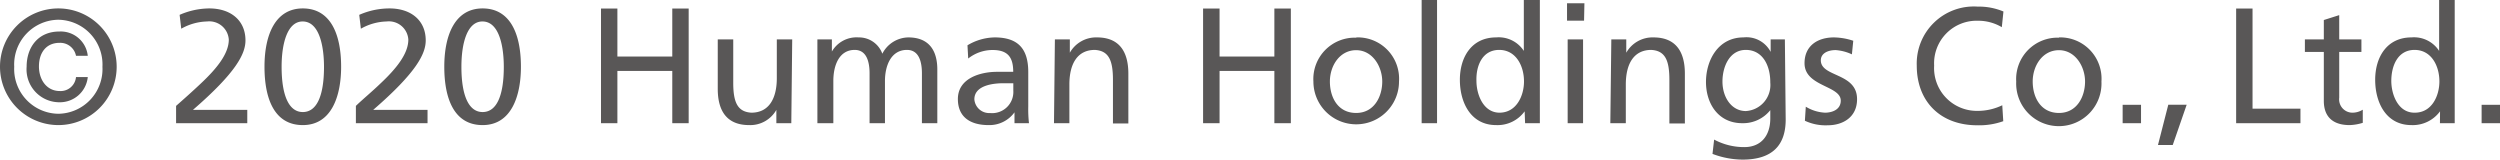 <svg xmlns="http://www.w3.org/2000/svg" viewBox="0 0 276 17.62"><defs><style>.cls-1{fill:#595757}</style></defs><g id="レイヤー_2" data-name="レイヤー 2"><g id="レイヤー_1-2" data-name="レイヤー 1"><path d="M66.35.94h1.81v5.3h6.06V.94h1.81V13.6h-1.81V7.83h-6.06v5.77h-1.81V.94zM87.36 13.6h-1.65v-1.47a3.31 3.31 0 01-3 1.68c-2.4 0-3.47-1.48-3.47-4V4.35h1.71v4.79c0 2.15.47 3.21 2 3.3 1.94 0 2.81-1.56 2.81-3.81V4.35h1.7zM90.24 4.35h1.6v1.34a3.14 3.14 0 012.94-1.56 2.74 2.74 0 012.63 1.8 3.28 3.28 0 012.86-1.8c2.36 0 3.21 1.53 3.21 3.54v5.93h-1.7V8.09c0-1.15-.27-2.58-1.65-2.58-1.74 0-2.43 1.71-2.43 3.43v4.66H96V8.09c0-1.15-.27-2.58-1.64-2.58-1.72 0-2.36 1.71-2.36 3.43v4.66h-1.76zM106.81 5a6 6 0 013-.87c2.64 0 3.71 1.31 3.71 3.83v3.82a13.4 13.4 0 00.08 1.82H112v-1.2a3.41 3.41 0 01-2.86 1.41c-2 0-3.39-.87-3.39-2.88 0-2.32 2.54-3 4.3-3h1.81c0-1.59-.58-2.41-2.28-2.41a4.35 4.35 0 00-2.69.94zm5.06 4.19h-1.09c-.92 0-3.21.15-3.21 1.78a1.64 1.64 0 001.73 1.51 2.34 2.34 0 002.57-2.48zM116.46 4.35h1.65v1.47a3.33 3.33 0 013-1.69c2.39 0 3.46 1.49 3.46 4v5.5h-1.7V8.81c0-2.16-.47-3.21-2-3.3-1.94 0-2.81 1.56-2.81 3.81v4.28h-1.7zM132.82.94h1.82v5.3h6.05V.94h1.82V13.6h-1.82V7.83h-6.05v5.77h-1.82V.94zM149.76 4.13A4.56 4.56 0 01154.45 9 4.71 4.71 0 11145 9a4.57 4.57 0 014.72-4.84m0 8.31c2 0 2.88-1.82 2.88-3.47s-1.07-3.46-2.88-3.46-2.9 1.71-2.9 3.46.88 3.47 2.9 3.47M156.95 0h1.7v13.6h-1.7zM168.32 12.29a3.69 3.69 0 01-3.15 1.52c-2.79 0-4-2.48-4-5s1.31-4.68 4-4.68a3.3 3.3 0 013.06 1.49V0H170v13.6h-1.63zm-2.79.15c1.92 0 2.72-1.91 2.72-3.45 0-1.72-.89-3.48-2.74-3.48s-2.57 1.74-2.51 3.43c0 1.45.73 3.5 2.56 3.5M174.88 2.28H173V.36h1.92zm-1.81 2.07h1.7v9.25h-1.7zM177.89 4.35h1.65v1.47a3.33 3.33 0 013-1.69c2.4 0 3.47 1.49 3.47 4v5.5h-1.71V8.81c0-2.16-.47-3.21-2-3.3-1.94 0-2.81 1.56-2.81 3.81v4.28h-1.71zM197.14 13.2c0 2.81-1.45 4.42-4.76 4.42a9.52 9.52 0 01-3.32-.63l.18-1.58a7 7 0 003.34.83c1.79 0 2.86-1.21 2.86-3.17v-.91a3.83 3.83 0 01-3.1 1.44c-2.64 0-4-2.16-4-4.55s1.34-4.92 4.14-4.92a3 3 0 013 1.6V4.35h1.57zm-1.7-4.12c0-1.92-.89-3.57-2.7-3.57s-2.58 1.87-2.58 3.49c0 1.74 1 3.26 2.58 3.26a2.88 2.88 0 002.7-3.14M199.36 11.78a4.51 4.51 0 002.12.66c.78 0 1.74-.33 1.74-1.33 0-1.68-4-1.54-4-4.13 0-1.92 1.43-2.85 3.26-2.85a7.07 7.07 0 012.12.37l-.15 1.5a5.11 5.11 0 00-1.79-.47c-.87 0-1.64.36-1.64 1.13 0 1.88 4 1.34 4 4.29 0 2-1.58 2.88-3.23 2.88a5.34 5.34 0 01-2.53-.5zM221 3a5.12 5.12 0 00-2.61-.71 4.7 4.7 0 00-4.86 4.95 4.72 4.72 0 004.76 5 6.24 6.24 0 002.76-.62l.11 1.76a7.87 7.87 0 01-2.88.45c-4 0-6.67-2.57-6.67-6.59a6.3 6.3 0 016.72-6.51 7 7 0 012.85.54zM227.31 4.13A4.56 4.56 0 01232 9a4.71 4.71 0 11-9.41 0 4.57 4.57 0 014.72-4.84m0 8.31c2 0 2.88-1.82 2.88-3.47s-1.07-3.46-2.88-3.46-2.9 1.71-2.9 3.46.89 3.47 2.9 3.47M234.34 11.57h2.03v2.03h-2.03zM239.38 11.56h2.03l-1.54 4.45h-1.63l1.14-4.45zM246.87.94h1.81V12h5.29v1.6h-7.1V.94zM260.7 5.73h-2.45v5.06a1.47 1.47 0 001.43 1.65 2.17 2.17 0 001.17-.33v1.45a5.39 5.39 0 01-1.45.25c-1.76 0-2.85-.83-2.85-2.68v-5.4h-2.09V4.35h2.09V2.21l1.7-.54v2.68h2.45zM269.38 12.29a3.73 3.73 0 01-3.16 1.52c-2.79 0-4-2.48-4-5s1.31-4.68 4-4.68a3.3 3.3 0 013.06 1.49V0H271v13.6h-1.63zm-2.79.15c1.92 0 2.72-1.91 2.72-3.45 0-1.72-.89-3.48-2.74-3.48S264 7.25 264 8.94c0 1.45.72 3.5 2.55 3.5M273.97 11.57H276v2.03h-2.03zM0 7.37a6.44 6.44 0 116.44 6.44A6.45 6.45 0 010 7.37zm11.31 0a4.94 4.94 0 00-4.89-5.19 4.94 4.94 0 00-4.85 5.19 4.94 4.94 0 004.87 5.19 4.94 4.94 0 004.87-5.19zM9.69 8.51a3.09 3.09 0 01-3.09 2.78 3.63 3.63 0 01-3.66-3.92c0-2.18 1.29-3.89 3.61-3.89a3 3 0 013.14 2.68h-1.3a1.77 1.77 0 00-1.82-1.43c-1.47 0-2.27 1.09-2.27 2.6s.88 2.72 2.3 2.72a1.7 1.7 0 001.79-1.54zM19.44 13.6v-1.91c.75-.66 1.8-1.59 2.73-2.47 1.78-1.67 3.09-3.3 3.09-4.85a2.16 2.16 0 00-2.4-2 6.05 6.05 0 00-2.85.8l-.18-1.53A8.28 8.28 0 0123.1.93c2.37 0 4 1.32 4 3.53 0 1.46-1 3.52-5.8 7.67h6v1.47zM29.2 7.37c0-3.59 1.23-6.44 4.23-6.44s4.23 2.73 4.23 6.44c0 3.26-1.07 6.44-4.23 6.44s-4.23-2.94-4.23-6.44zm6.57 0c0-2.14-.47-5-2.36-5-1.67 0-2.32 2.39-2.32 5 0 3.21.82 5 2.34 5s2.34-1.74 2.34-5zM39.29 13.6v-1.91C40 11 41.09 10.1 42 9.22c1.78-1.67 3.08-3.3 3.08-4.85a2.15 2.15 0 00-2.39-2 6.05 6.05 0 00-2.85.8l-.18-1.53A8.28 8.28 0 0143 .93c2.37 0 4 1.32 4 3.53 0 1.46-1 3.52-5.8 7.67h6v1.47zM49.05 7.37c0-3.59 1.23-6.44 4.23-6.44s4.23 2.73 4.23 6.44c0 3.26-1.07 6.44-4.23 6.44s-4.23-2.94-4.23-6.44zm6.57 0c0-2.14-.47-5-2.36-5-1.68 0-2.32 2.39-2.32 5 0 3.21.82 5 2.34 5s2.34-1.74 2.34-5z" class="cls-1"/></g></g></svg>